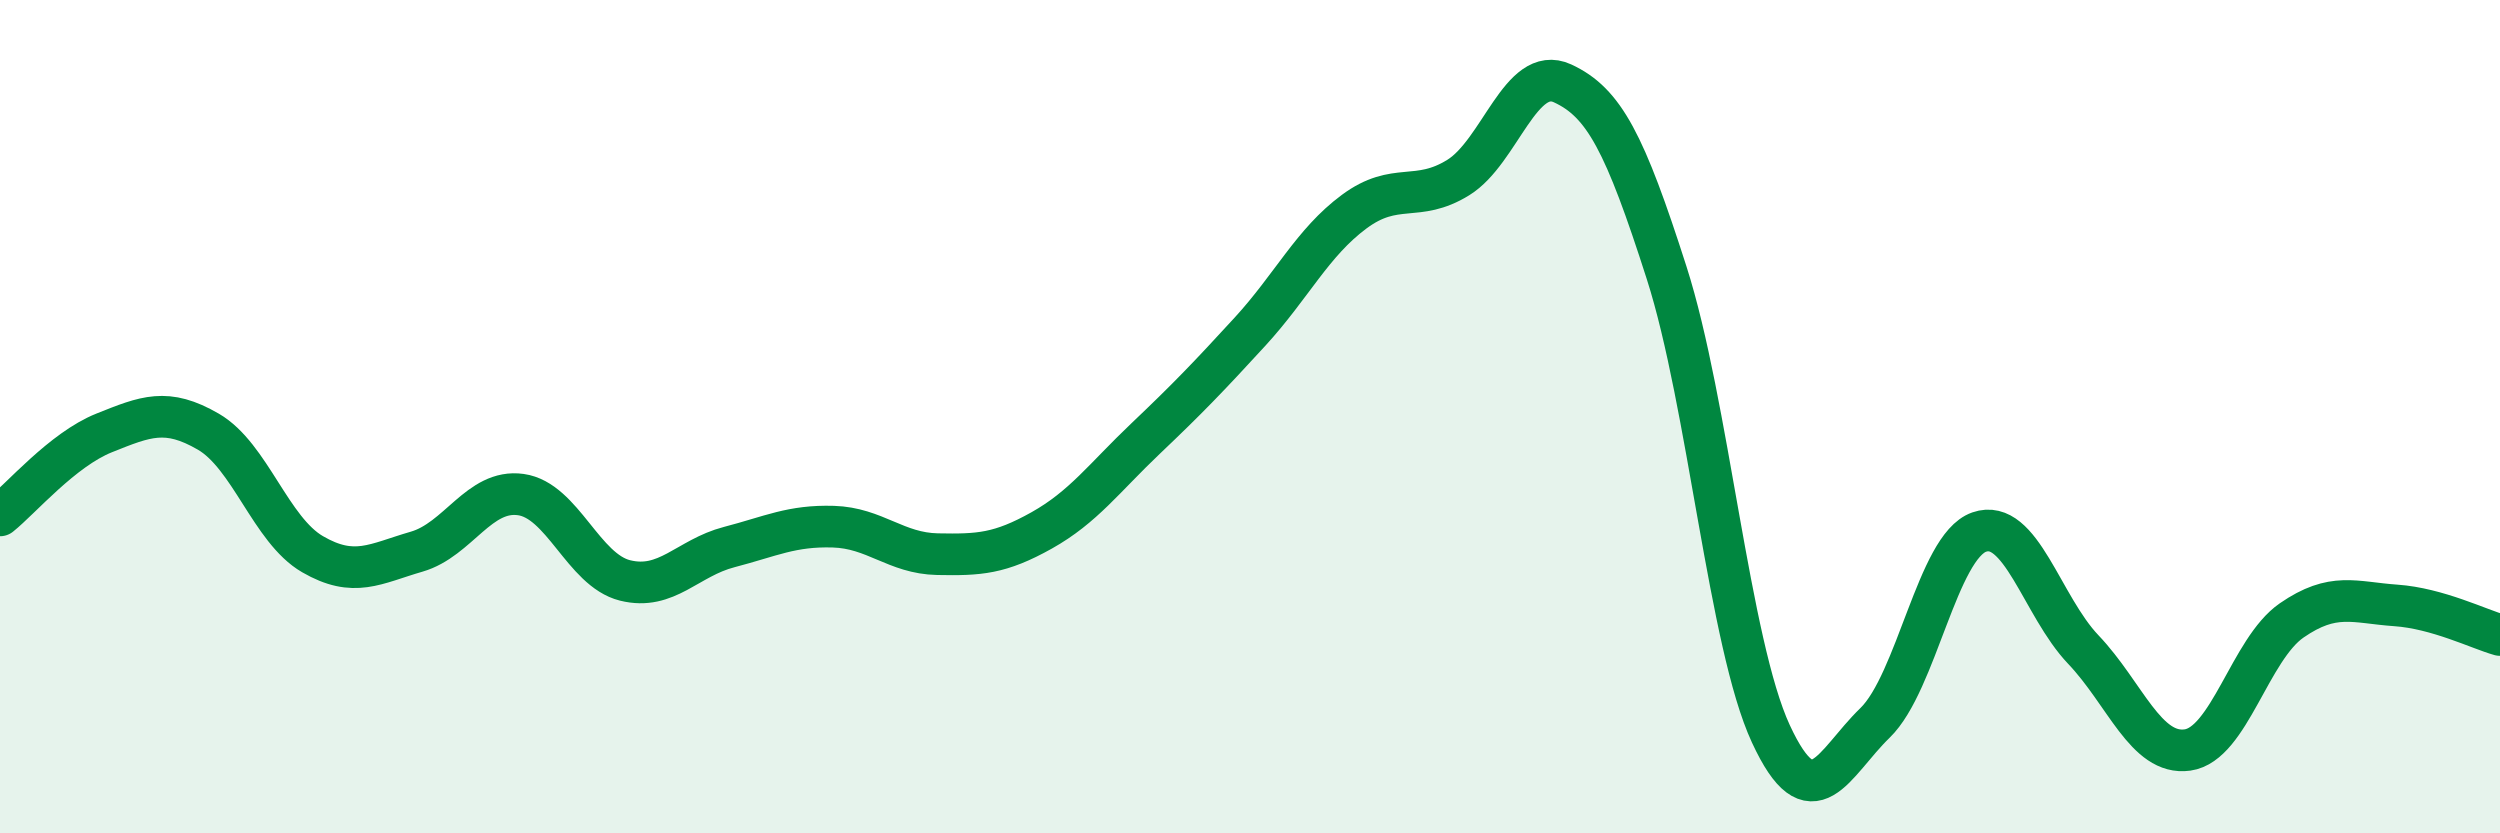 
    <svg width="60" height="20" viewBox="0 0 60 20" xmlns="http://www.w3.org/2000/svg">
      <path
        d="M 0,12.37 C 0.5,11.97 1.5,10.79 2.5,10.39 C 3.5,9.99 4,9.78 5,10.36 C 6,10.94 6.5,12.72 7.5,13.3 C 8.5,13.88 9,13.53 10,13.24 C 11,12.95 11.5,11.73 12.5,11.87 C 13.5,12.01 14,13.68 15,13.93 C 16,14.18 16.5,13.39 17.5,13.13 C 18.5,12.87 19,12.61 20,12.64 C 21,12.67 21.5,13.28 22.5,13.3 C 23.5,13.32 24,13.29 25,12.73 C 26,12.17 26.5,11.47 27.5,10.52 C 28.5,9.57 29,9.05 30,7.96 C 31,6.87 31.5,5.82 32.5,5.08 C 33.5,4.34 34,4.88 35,4.26 C 36,3.64 36.5,1.54 37.5,2 C 38.5,2.46 39,3.43 40,6.55 C 41,9.67 41.5,15.45 42.5,17.61 C 43.5,19.77 44,18.32 45,17.35 C 46,16.38 46.5,13.12 47.5,12.77 C 48.5,12.42 49,14.54 50,15.59 C 51,16.64 51.5,18.14 52.5,18 C 53.5,17.86 54,15.58 55,14.89 C 56,14.2 56.5,14.46 57.5,14.53 C 58.5,14.6 59.5,15.1 60,15.24L60 20L0 20Z"
        fill="#008740"
        opacity="0.1"
        stroke-linecap="round"
        stroke-linejoin="round"
      />
      <path
        d="M 0,12.37 C 0.5,11.97 1.5,10.79 2.5,10.39 C 3.5,9.99 4,9.78 5,10.36 C 6,10.94 6.5,12.72 7.5,13.3 C 8.5,13.88 9,13.53 10,13.24 C 11,12.95 11.5,11.73 12.5,11.87 C 13.5,12.01 14,13.68 15,13.93 C 16,14.18 16.5,13.39 17.5,13.13 C 18.5,12.87 19,12.61 20,12.64 C 21,12.67 21.5,13.28 22.5,13.3 C 23.5,13.32 24,13.29 25,12.73 C 26,12.17 26.5,11.47 27.5,10.52 C 28.5,9.57 29,9.05 30,7.96 C 31,6.87 31.5,5.82 32.5,5.08 C 33.5,4.34 34,4.88 35,4.26 C 36,3.64 36.5,1.54 37.5,2 C 38.5,2.46 39,3.43 40,6.55 C 41,9.67 41.5,15.45 42.5,17.61 C 43.5,19.77 44,18.32 45,17.35 C 46,16.38 46.5,13.12 47.5,12.77 C 48.5,12.42 49,14.54 50,15.59 C 51,16.64 51.5,18.14 52.5,18 C 53.5,17.86 54,15.58 55,14.89 C 56,14.2 56.5,14.46 57.5,14.53 C 58.5,14.6 59.5,15.1 60,15.24"
        stroke="#008740"
        stroke-width="1"
        fill="none"
        stroke-linecap="round"
        stroke-linejoin="round"
      />
    </svg>
  